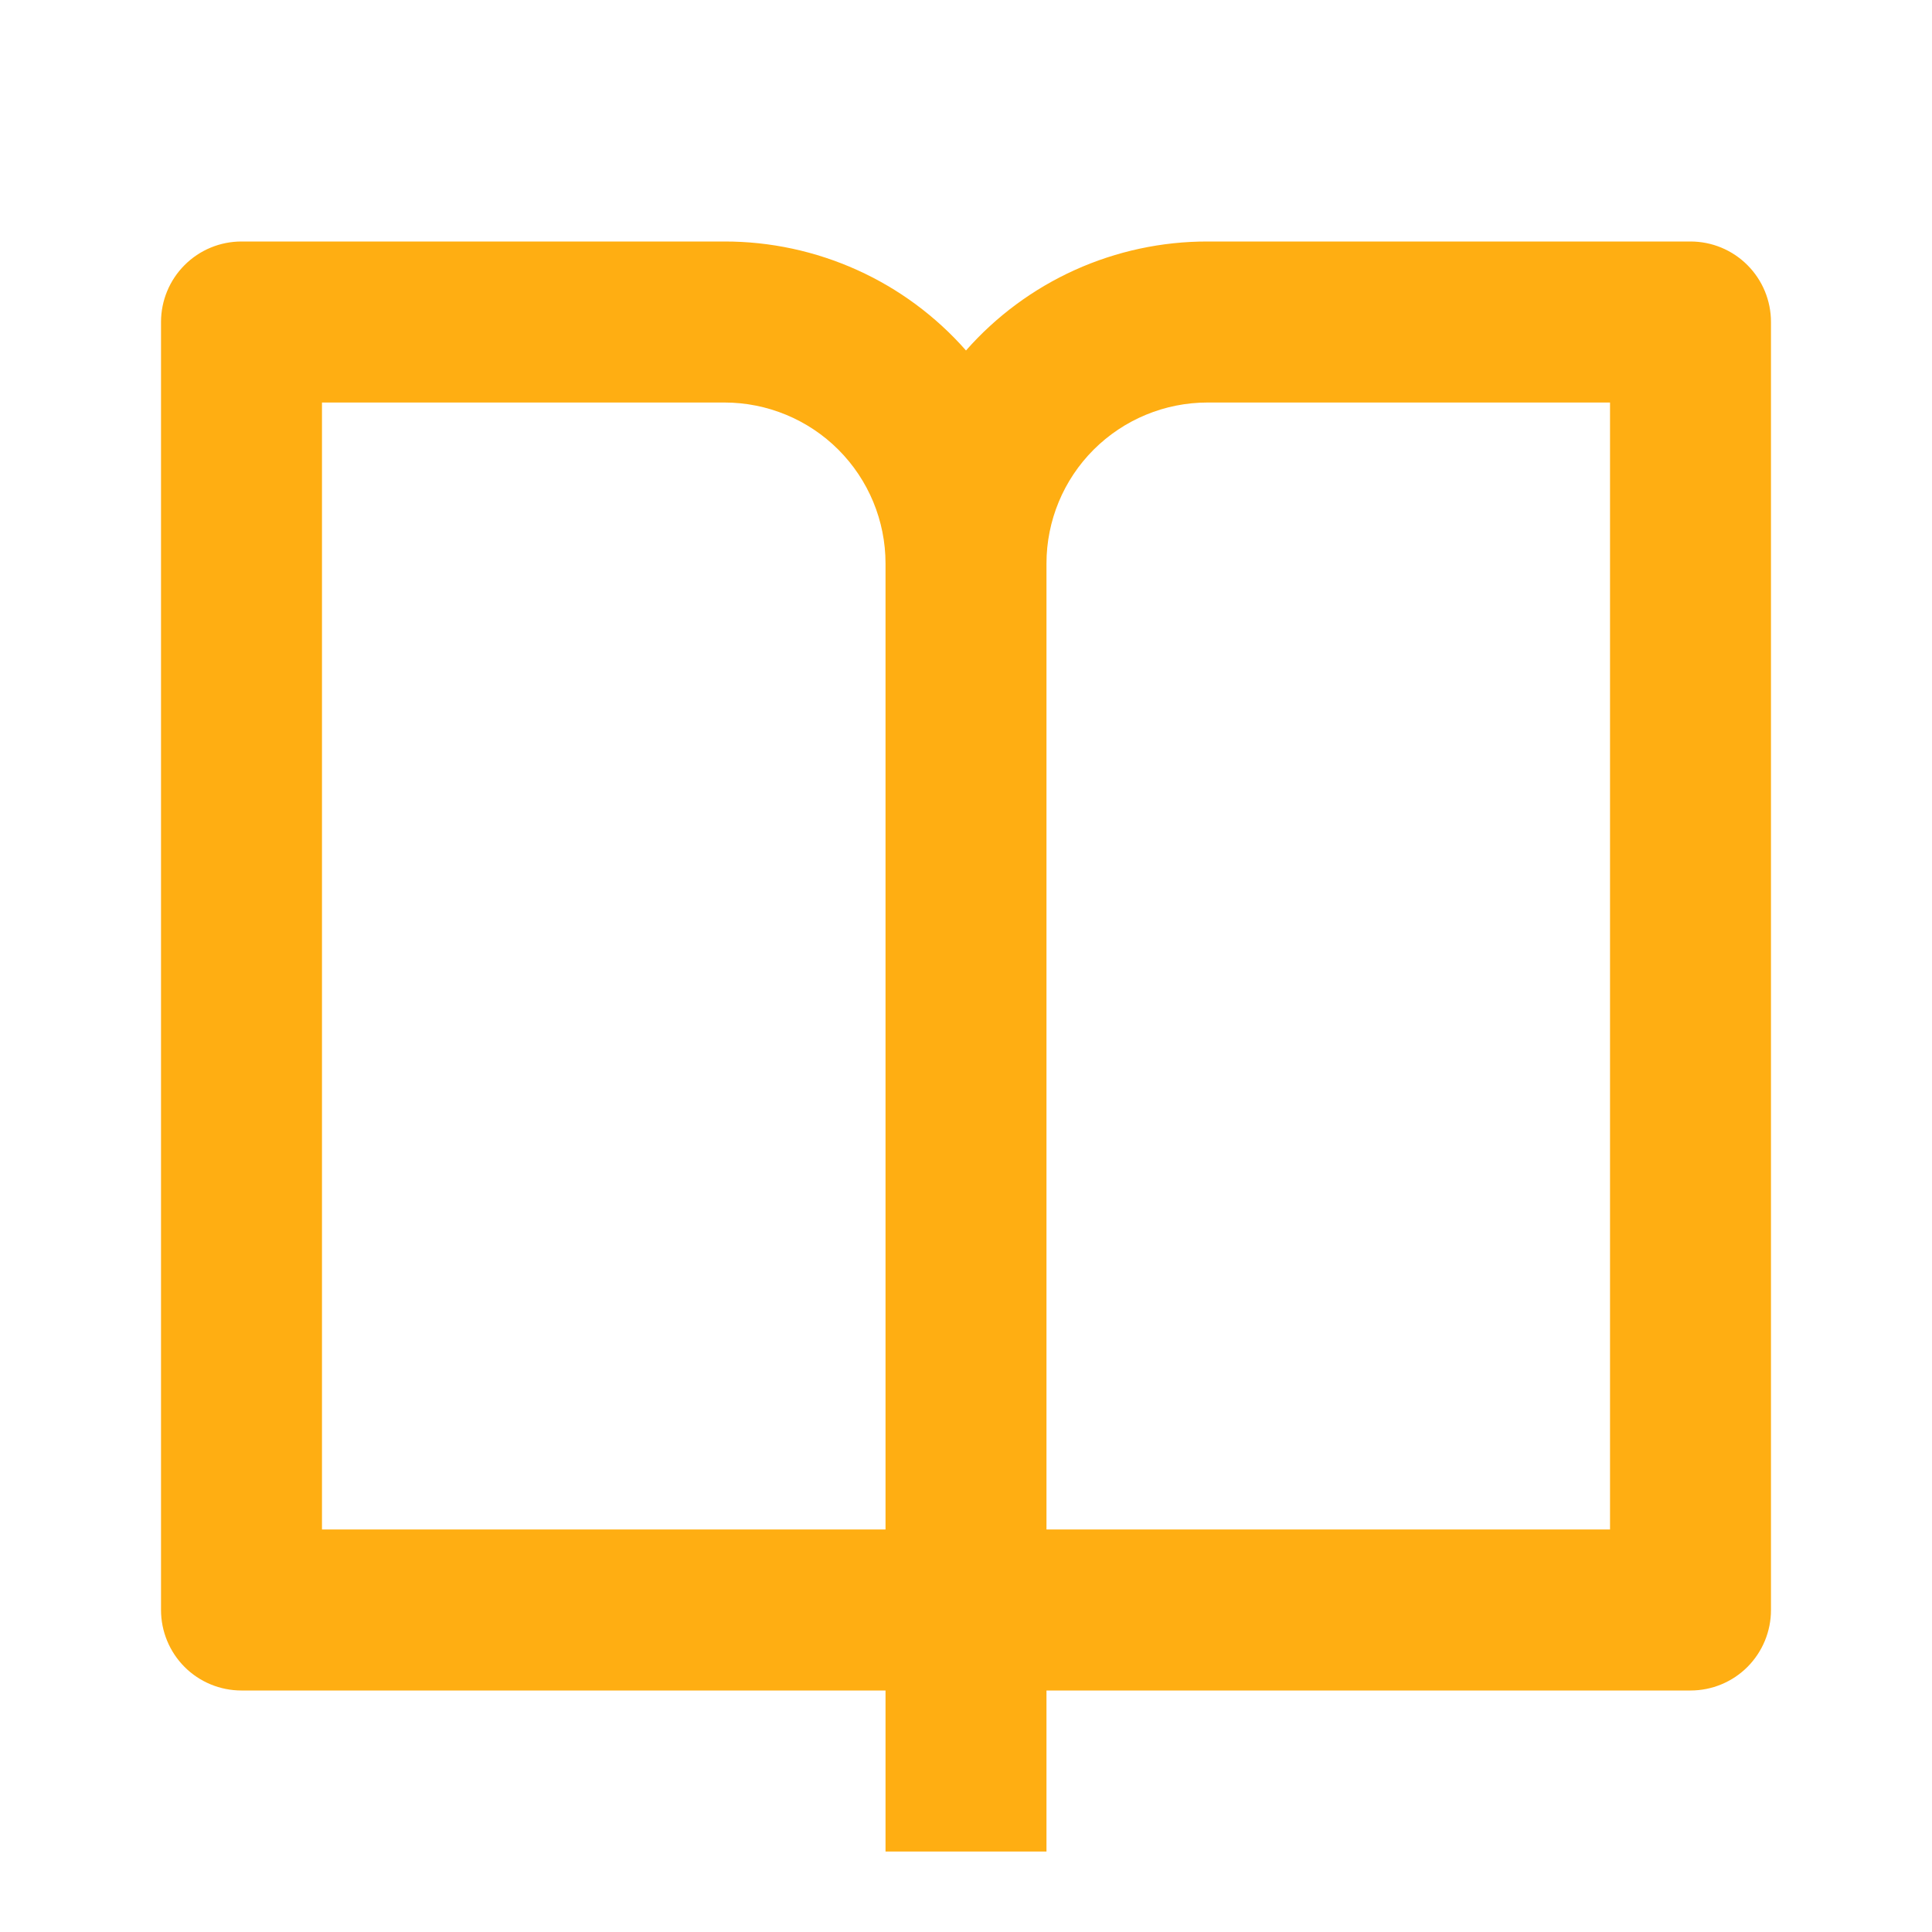 <svg width="32" height="32" viewBox="0 0 32 32"  xmlns="http://www.w3.org/2000/svg">
<path d="M17.333 28V30.667H14.667V28H4C3.646 28 3.307 27.86 3.057 27.61C2.807 27.359 2.667 27.02 2.667 26.667V5.333C2.667 4.98 2.807 4.641 3.057 4.391C3.307 4.14 3.646 4 4 4H12C12.757 3.999 13.505 4.16 14.195 4.471C14.885 4.782 15.5 5.237 16 5.805C16.5 5.237 17.116 4.782 17.805 4.471C18.495 4.16 19.243 3.999 20 4H28C28.354 4 28.693 4.14 28.943 4.391C29.193 4.641 29.333 4.98 29.333 5.333V26.667C29.333 27.02 29.193 27.359 28.943 27.61C28.693 27.86 28.354 28 28 28H17.333ZM26.667 25.333V6.667H20C19.293 6.667 18.615 6.948 18.114 7.448C17.614 7.948 17.333 8.626 17.333 9.333V25.333H26.667ZM14.667 25.333V9.333C14.667 8.626 14.386 7.948 13.886 7.448C13.386 6.948 12.707 6.667 12 6.667H5.333V25.333H14.667Z" fill="#FFAE12"/>
</svg>
